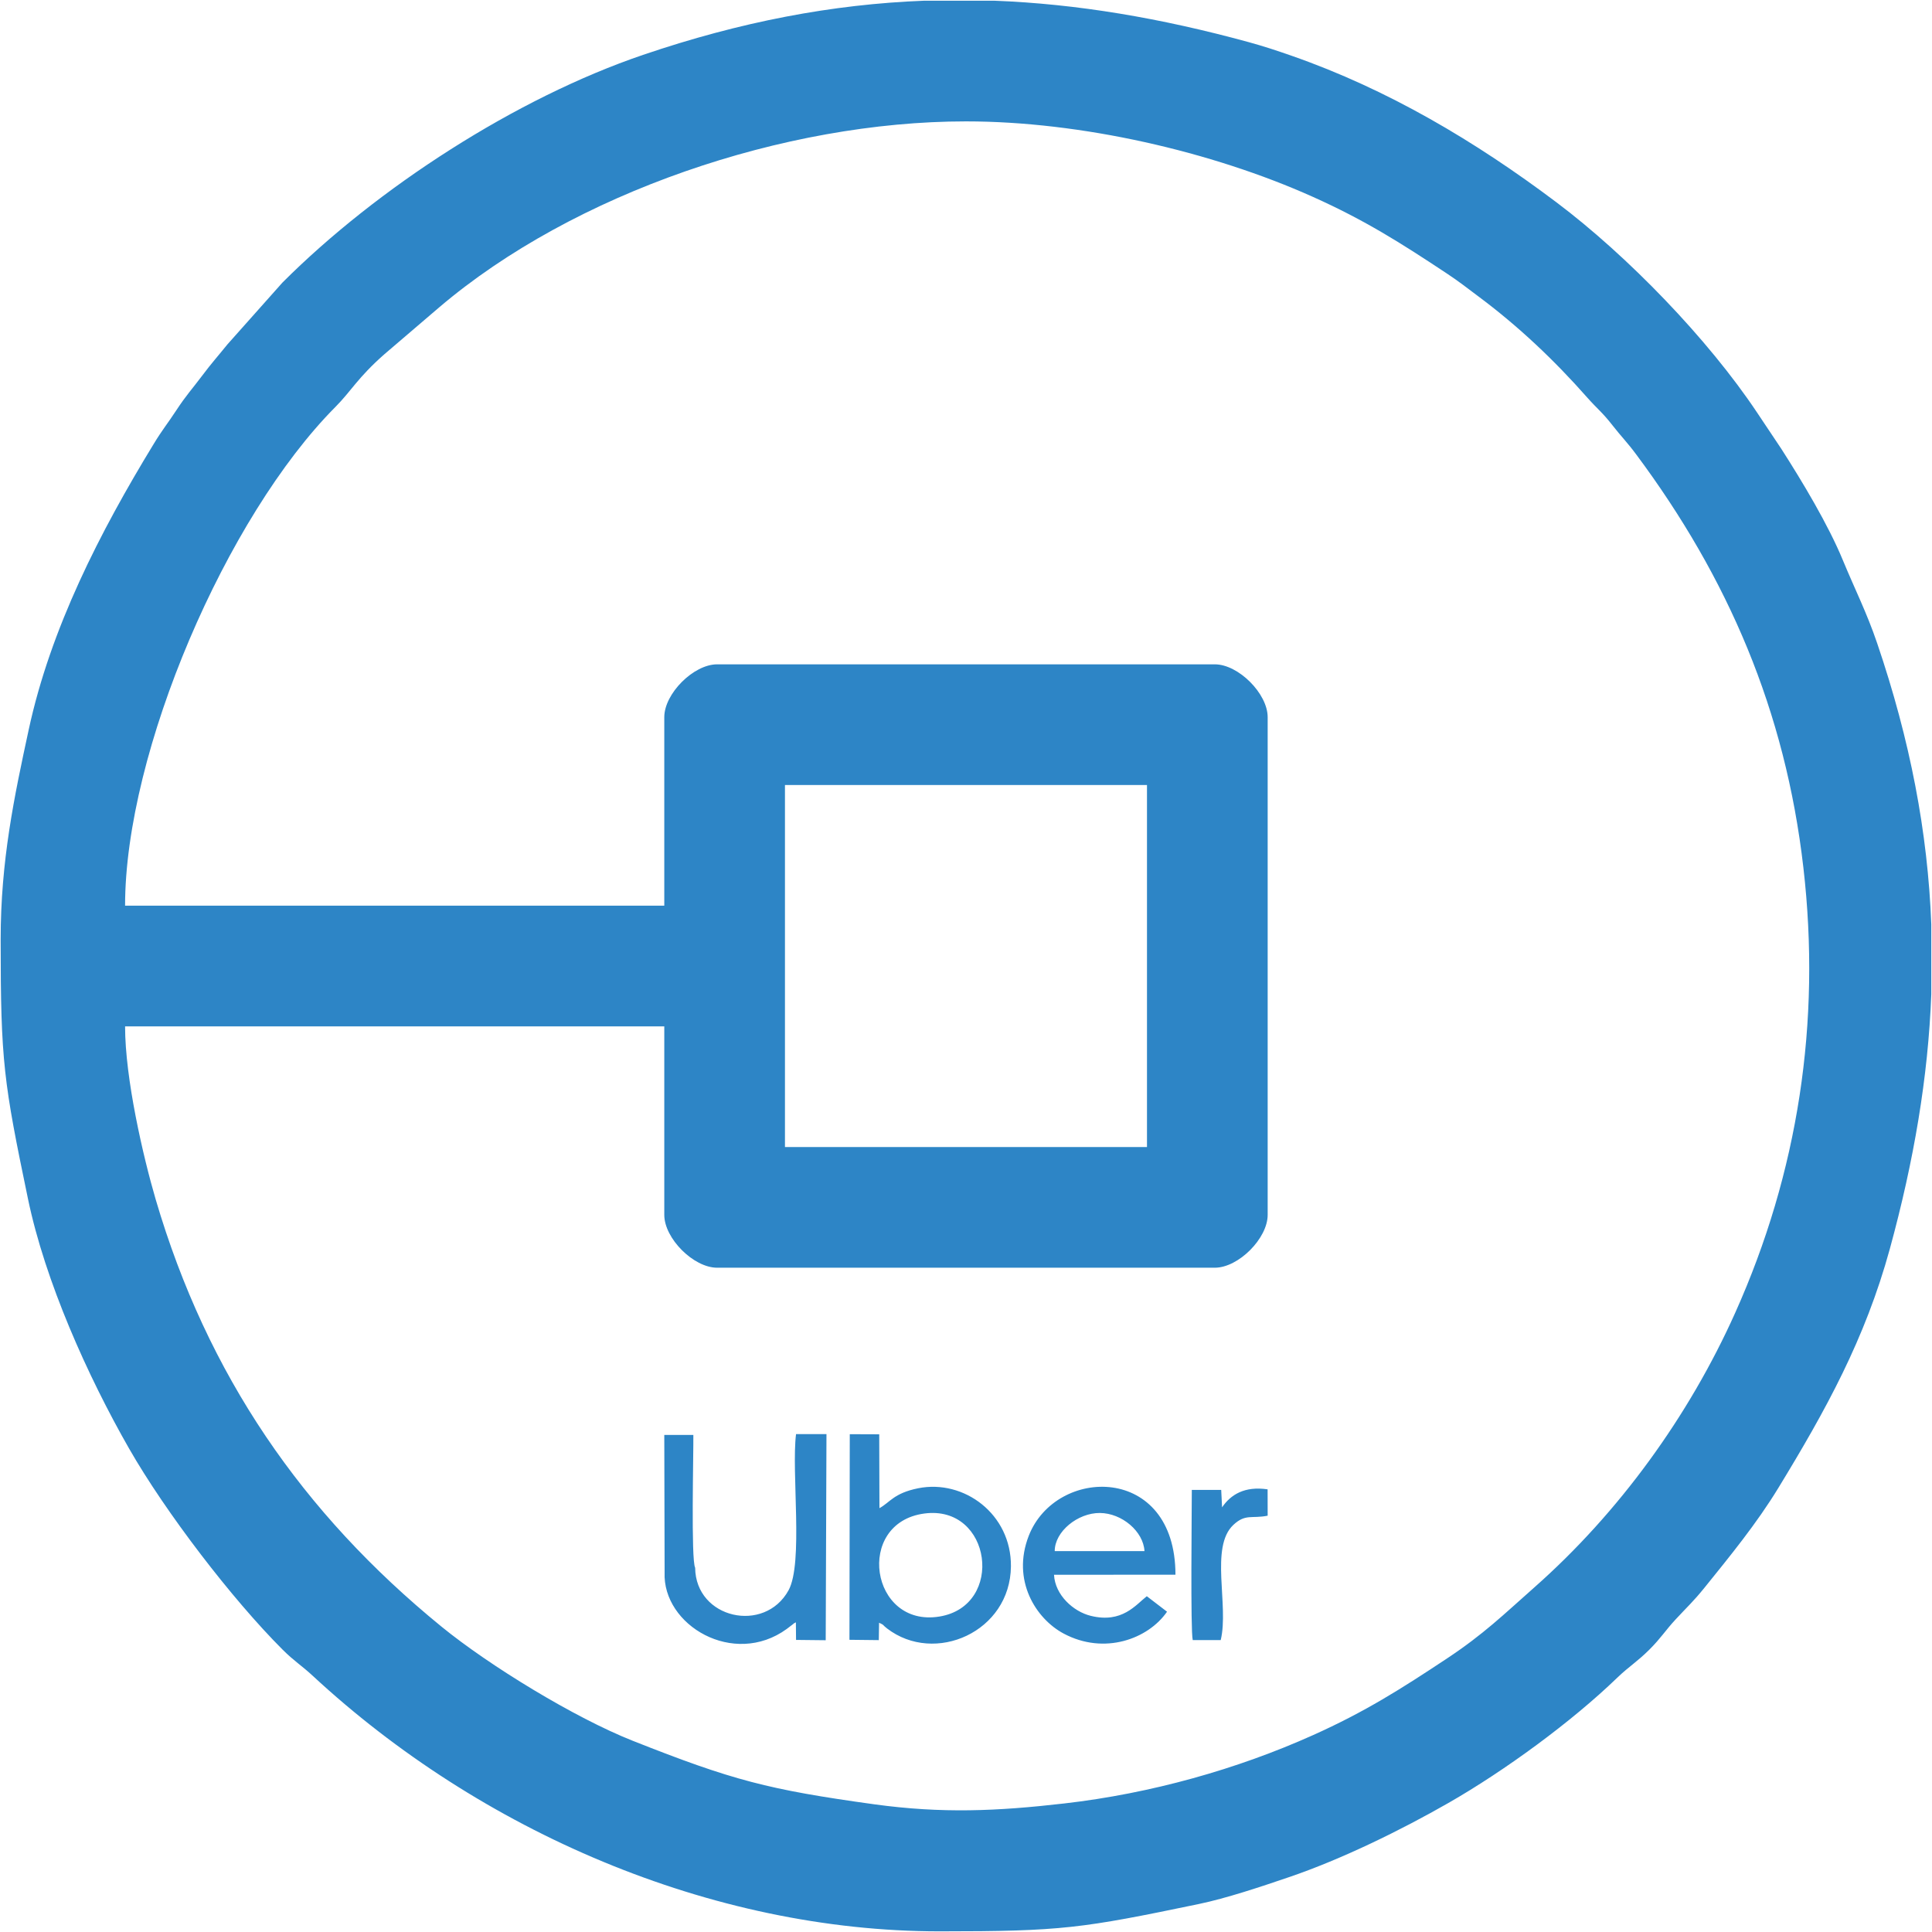<?xml version="1.0" encoding="UTF-8"?>
<!DOCTYPE svg PUBLIC "-//W3C//DTD SVG 1.1//EN" "http://www.w3.org/Graphics/SVG/1.1/DTD/svg11.dtd">
<!-- Creator: CorelDRAW -->
<svg xmlns="http://www.w3.org/2000/svg" xml:space="preserve" width="3.556mm" height="3.556mm" version="1.1" style="shape-rendering:geometricPrecision; text-rendering:geometricPrecision; image-rendering:optimizeQuality; fill-rule:evenodd; clip-rule:evenodd"
viewBox="0 0 355.58 355.58"
 xmlns:xlink="http://www.w3.org/1999/xlink"
 xmlns:xodm="http://www.corel.com/coreldraw/odm/2003">
 <defs>
  <style type="text/css">
   <![CDATA[
    .fil0 {fill:#2d85c6}
   ]]>
  </style>
 </defs>
 <g id="Camada_x0020_1">
  <path class="fil0" d="M170.12 278.56c12.4,-1.65 14.86,16.99 2.78,18.96 -12.73,2.09 -15.62,-17.25 -2.78,-18.96zm-25.65 -134.08l66.63 0 0 66.63 -66.63 0 0 -66.63zm25.63 -144.35l12.88 0c15.24,0.58 30.63,3.19 46.86,7.63 2.82,0.78 4.98,1.49 7.9,2.51 17.72,6.18 33.84,15.77 48.7,26.95 13.13,9.88 27.91,25.16 36.94,38.7l4.45 6.66c3.88,6.05 8.66,14 11.36,20.56 2.22,5.37 4.36,9.55 6.29,15.22 6.09,17.9 9.32,34.84 9.97,51.75l0 12.88c-0.58,15.24 -3.19,30.63 -7.63,46.86 -4.56,16.62 -11.8,29.71 -20.53,44.02 -3.99,6.54 -8.85,12.48 -13.58,18.34 -2.08,2.57 -3.11,3.46 -5.29,5.81 -1.92,2.07 -2.69,3.42 -4.84,5.57 -2.24,2.24 -3.79,3.13 -5.92,5.18 -8.38,8.1 -20.69,17.11 -31.08,23.06 -8.77,5.02 -19.65,10.36 -29.36,13.66 -5.19,1.77 -11.53,3.89 -16.58,4.94 -21.54,4.48 -25.17,5.03 -47.71,5.03 -42.14,0 -84.59,-18.5 -115.37,-47.03 -2.07,-1.92 -3.42,-2.69 -5.57,-4.84 -9.24,-9.24 -21.47,-25.17 -28.24,-37 -7.63,-13.34 -15.45,-30.78 -18.6,-45.94 -4.48,-21.54 -5.03,-25.17 -5.03,-47.71 0,-14.61 2.51,-26.33 5.15,-38.58 4.03,-18.73 13.16,-36.49 23.01,-52.64 1.62,-2.67 2.53,-3.7 4.18,-6.22 1.83,-2.78 2.83,-3.81 4.75,-6.36 1.76,-2.35 2.96,-3.66 4.65,-5.76l10.13 -11.38c17.47,-17.47 43.02,-33.96 66.36,-41.9 17.9,-6.09 34.84,-9.32 51.75,-9.97zm-47.84 131.86l0 34.7 -99.24 0c0,-28.38 18.68,-71.65 38.7,-91.78 2.91,-2.92 4.09,-5.37 9.02,-9.71l10.1 -8.64c24.77,-21.07 63.57,-34.22 96.94,-34.22 21.14,0 45.22,5.53 63.85,13.89 9.59,4.3 16.22,8.51 24.71,14.14 2.25,1.49 3.52,2.52 5.63,4.09 7.5,5.58 14.09,11.83 20.16,18.71 1.85,2.09 2.74,2.67 4.63,5.09 1.63,2.09 2.71,3.13 4.36,5.35 16.92,22.72 27.47,47.21 30.79,76.08 3.28,28.44 -0.96,56.1 -12.56,81.95 -8.51,18.99 -21.39,36.76 -36.94,50.5 -5.69,5.03 -9.29,8.58 -16.07,13.08 -8.49,5.63 -15.12,9.84 -24.71,14.14 -13.92,6.25 -29.81,10.73 -45.74,12.56 -12.41,1.43 -22.53,1.87 -34.98,0.16 -19.5,-2.7 -26.02,-4.39 -44.5,-11.71 -10.62,-4.21 -26.32,-13.78 -35.19,-21.02 -25.55,-20.86 -43.06,-46.25 -52.57,-78.61 -2.3,-7.85 -5.63,-22.21 -5.63,-31.84l99.24 0 0 34.7c0,4.33 5.39,9.72 9.72,9.72l91.61 0c4.33,0 9.72,-5.39 9.72,-9.72l0 -91.61c0,-4.33 -5.39,-9.72 -9.72,-9.72l-91.61 0c-4.33,0 -9.72,5.39 -9.72,9.72zm102.66 145.43l-0.16 -3.21 -5.41 0c0,3.8 -0.26,25.86 0.17,27.64l5.15 0c1.55,-6.37 -2.04,-17.09 2.32,-21.19 2.24,-2.1 3.35,-1.11 6.32,-1.7l-0.01 -4.85c-4.23,-0.63 -6.79,0.97 -8.38,3.31zm-30.8 8.06c-0.01,-3.61 4.25,-7.05 8.31,-7.02 4.07,0.03 8.01,3.4 8.21,7.02l-16.52 0zm20.67 11.15l-3.72 -2.85c-2.04,1.58 -4.54,5.04 -10.32,3.61 -3.19,-0.78 -6.57,-3.82 -6.76,-7.56l22.35 -0.01c0,-20.44 -22,-19.99 -27,-7.16 -3.2,8.23 1.34,15.27 6.4,17.98 7.51,4.02 15.59,1 19.05,-4.01zm-86.85 -8.09c-0.78,-1.5 -0.29,-20.98 -0.33,-24.44l-5.35 0 0.06 25.28c-0.42,9.74 12.69,17.53 22.47,10.43 0.32,-0.24 0.38,-0.29 0.68,-0.52l0.37 -0.28c0.49,-0.36 -0.1,-0.03 0.64,-0.43l0.03 3.24 5.46 0.06 0.14 -37.94 -5.6 0c-0.88,7.03 1.37,23.74 -1.38,28.75 -4.42,8.03 -17.09,5.24 -17.19,-4.15zm28.4 13.26l5.4 0.06 0.05 -3.2c1.05,0.47 0.57,0.37 1.48,1.06 8.78,6.73 22.67,0.63 22.79,-11.43 0.09,-9.62 -8.64,-16.07 -17.07,-14.38 -4.51,0.91 -5.2,2.62 -7.13,3.66l-0.04 -13.59 -5.42 -0.02 -0.06 37.84z"/>
 </g>
</svg>

